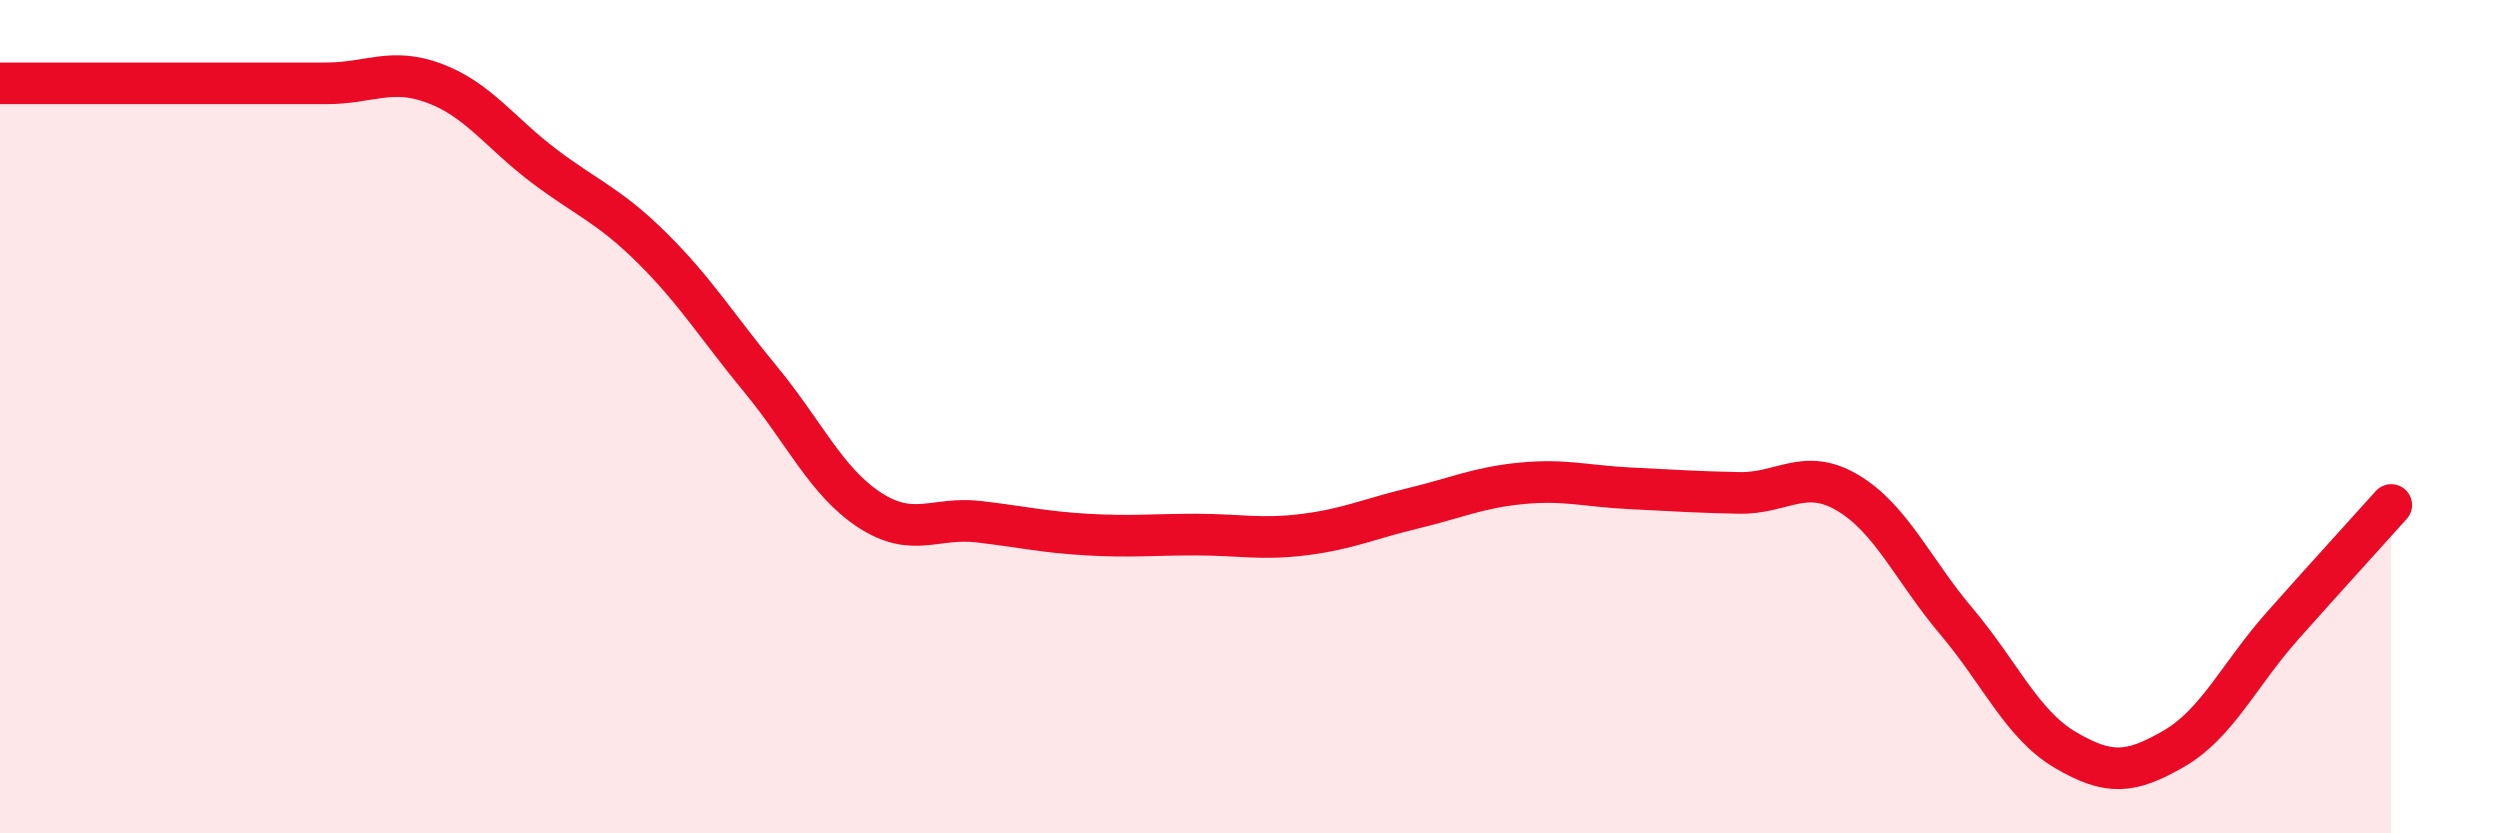 
    <svg width="60" height="20" viewBox="0 0 60 20" xmlns="http://www.w3.org/2000/svg">
      <path
        d="M 0,2 C 0.52,2 1.57,2 2.61,2 C 3.65,2 4.18,2 5.22,2 C 6.26,2 6.79,2 7.83,2 C 8.87,2 9.39,1.61 10.43,2 C 11.47,2.39 12,3.18 13.04,3.97 C 14.08,4.76 14.61,4.92 15.65,5.95 C 16.69,6.98 17.22,7.85 18.26,9.11 C 19.3,10.37 19.83,11.56 20.87,12.24 C 21.91,12.92 22.44,12.4 23.48,12.52 C 24.52,12.64 25.05,12.77 26.09,12.83 C 27.13,12.89 27.66,12.83 28.7,12.83 C 29.74,12.83 30.26,12.96 31.3,12.83 C 32.34,12.7 32.87,12.45 33.91,12.2 C 34.95,11.95 35.48,11.7 36.52,11.6 C 37.56,11.5 38.09,11.67 39.13,11.72 C 40.17,11.77 40.7,11.81 41.74,11.83 C 42.78,11.85 43.31,11.21 44.35,11.83 C 45.39,12.45 45.92,13.69 46.96,14.92 C 48,16.15 48.53,17.39 49.57,18 C 50.61,18.61 51.13,18.57 52.17,17.97 C 53.21,17.37 53.74,16.19 54.78,15.02 C 55.82,13.85 56.87,12.7 57.39,12.12L57.39 20L0 20Z"
        fill="#EB0A25"
        opacity="0.1"
        stroke-linecap="round"
        stroke-linejoin="round"
      />
      <path
        d="M 0,2 C 0.52,2 1.57,2 2.61,2 C 3.65,2 4.18,2 5.22,2 C 6.26,2 6.79,2 7.83,2 C 8.87,2 9.39,1.61 10.43,2 C 11.47,2.39 12,3.18 13.04,3.97 C 14.08,4.76 14.61,4.92 15.65,5.95 C 16.69,6.98 17.22,7.85 18.26,9.11 C 19.3,10.37 19.83,11.56 20.87,12.24 C 21.91,12.92 22.44,12.4 23.48,12.52 C 24.52,12.64 25.05,12.77 26.09,12.83 C 27.13,12.89 27.66,12.83 28.7,12.83 C 29.74,12.83 30.26,12.96 31.3,12.83 C 32.34,12.7 32.87,12.45 33.91,12.2 C 34.95,11.95 35.48,11.7 36.52,11.6 C 37.56,11.5 38.09,11.67 39.13,11.72 C 40.17,11.77 40.7,11.81 41.74,11.83 C 42.78,11.85 43.31,11.21 44.35,11.83 C 45.39,12.45 45.92,13.69 46.96,14.92 C 48,16.15 48.53,17.39 49.57,18 C 50.61,18.61 51.13,18.57 52.17,17.97 C 53.21,17.37 53.74,16.19 54.78,15.02 C 55.82,13.85 56.87,12.7 57.39,12.12"
        stroke="#EB0A25"
        stroke-width="1"
        fill="none"
        stroke-linecap="round"
        stroke-linejoin="round"
      />
    </svg>
  